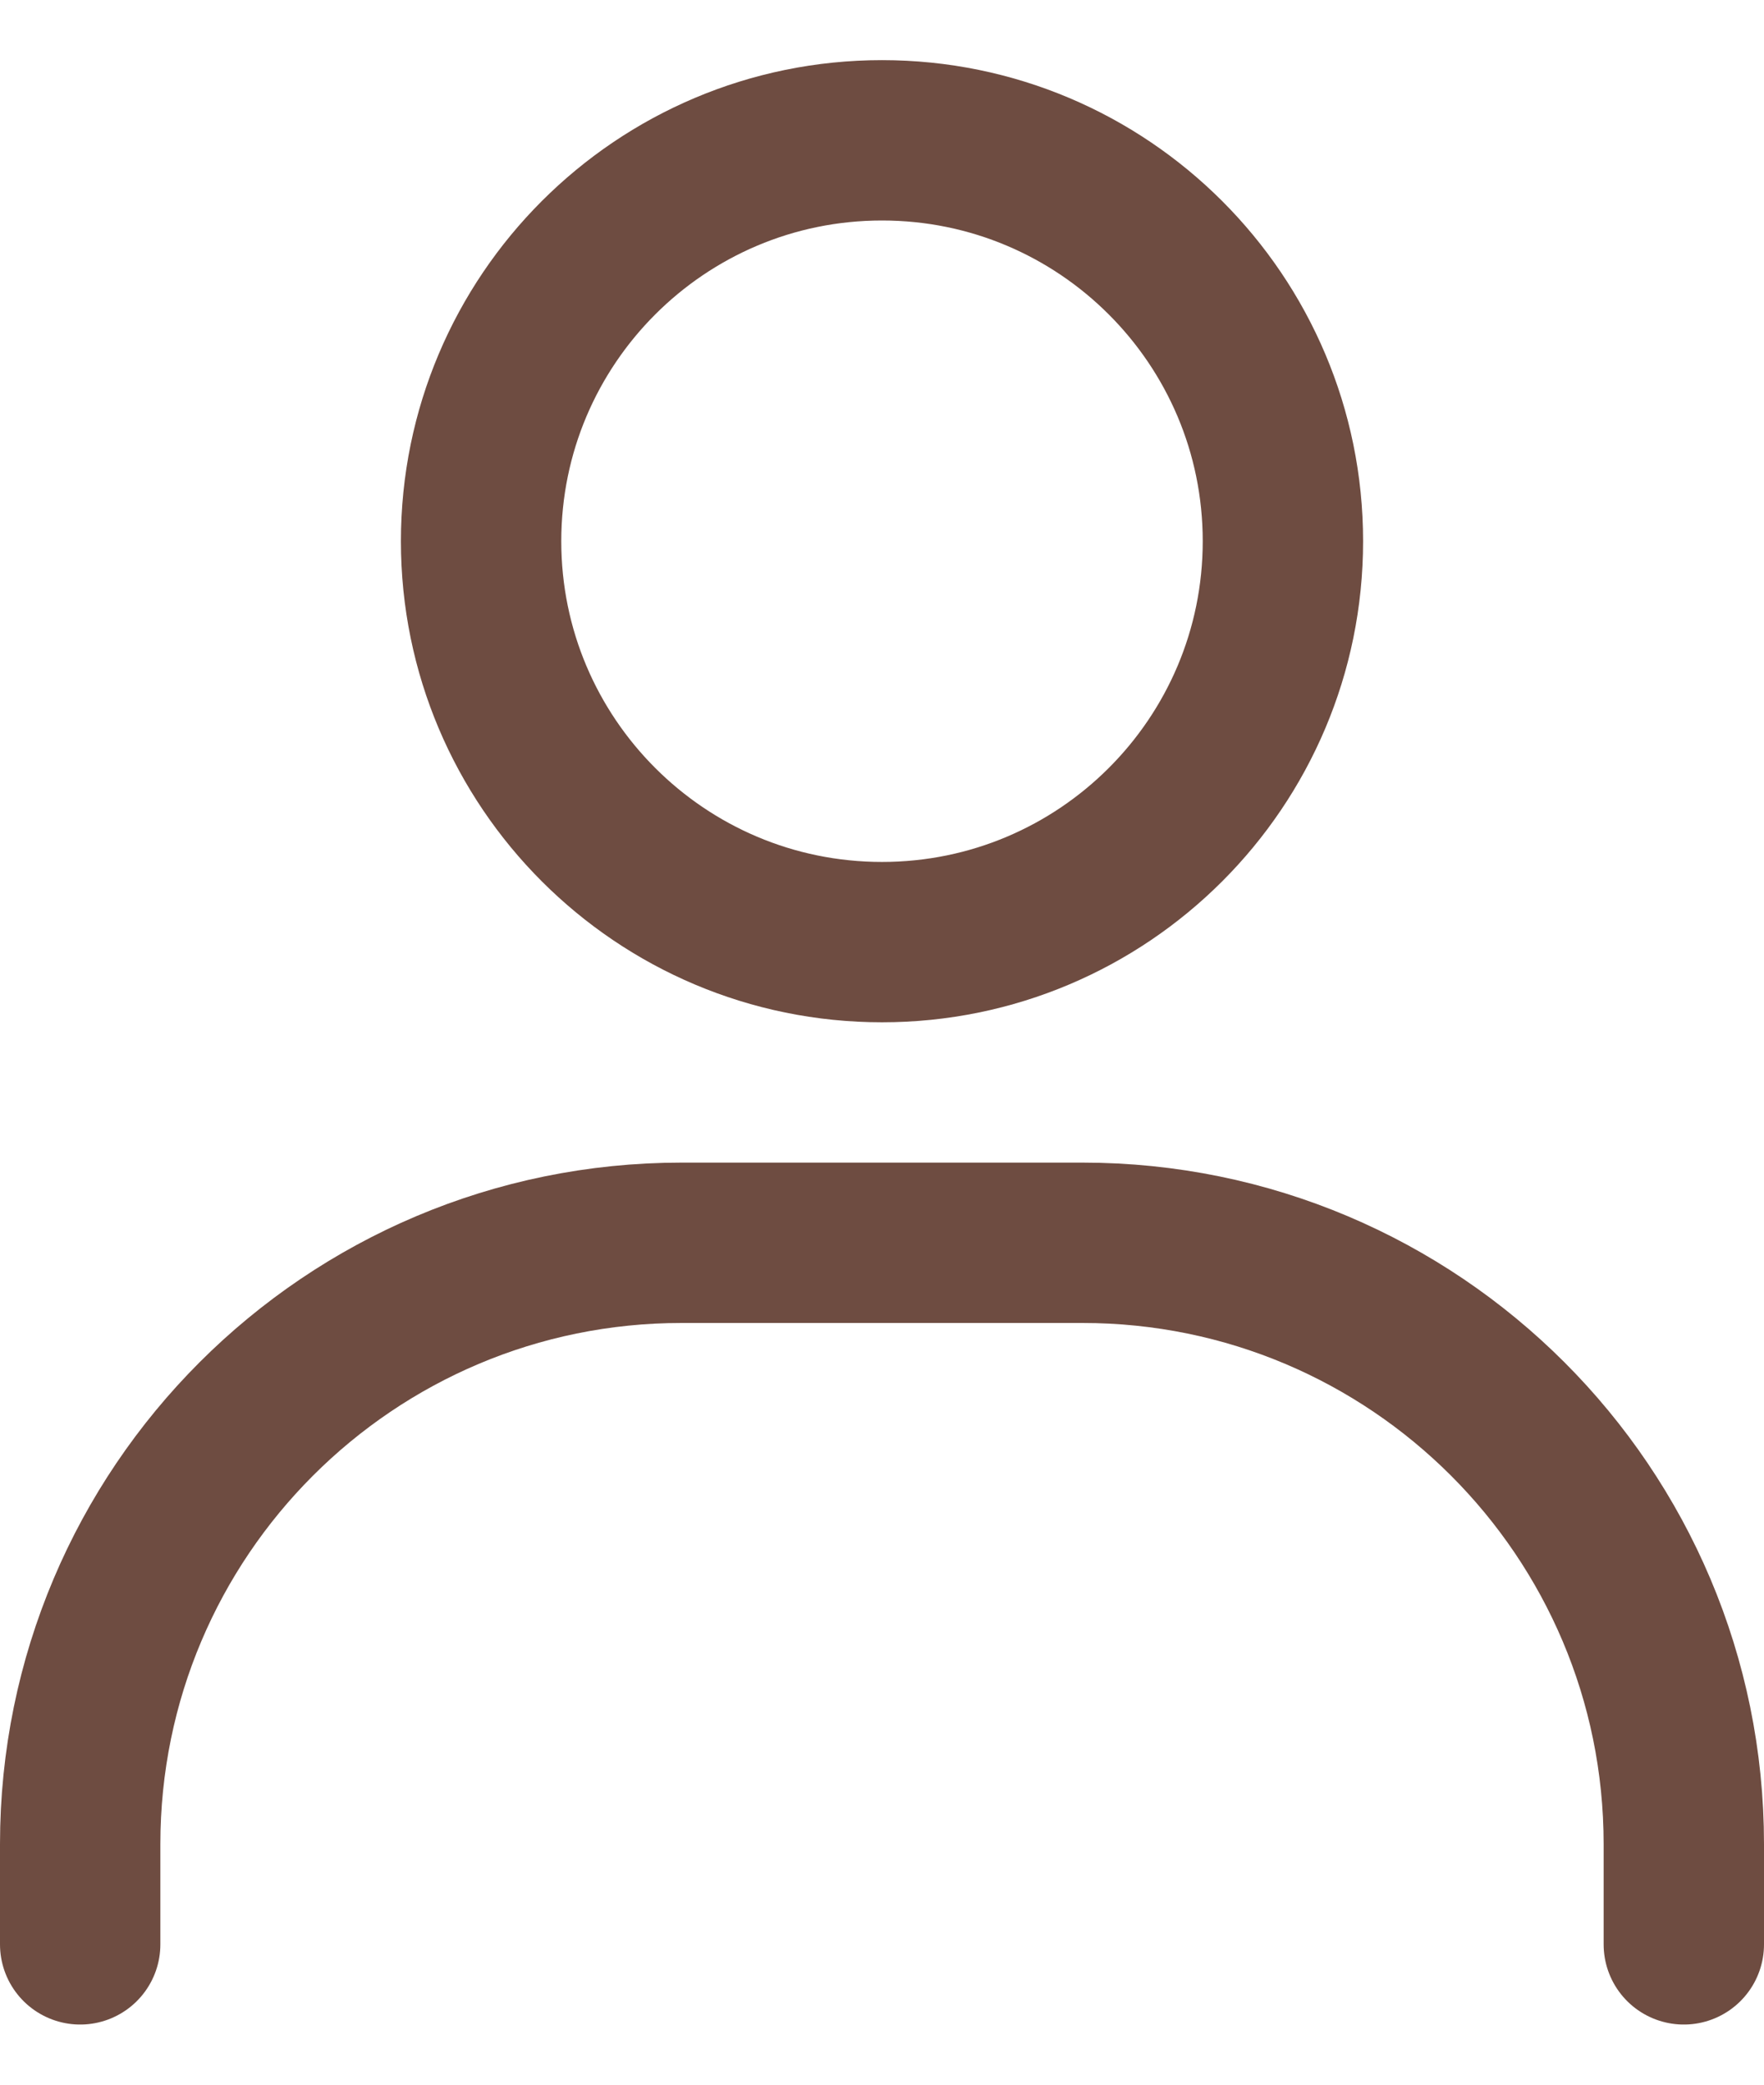 <svg width="22" height="26" viewBox="0 0 22 26" fill="none" xmlns="http://www.w3.org/2000/svg">
<path d="M1 24.25V23C1 18.858 4.358 15.5 8.5 15.5H13.5C17.642 15.5 21 18.858 21 23V24.25" stroke="#6E4C41" stroke-width="2" stroke-linecap="round"/>
<path d="M11 11.75C8.239 11.75 6 9.511 6 6.75C6 3.989 8.239 1.75 11 1.75C13.761 1.75 16 3.989 16 6.75C16 9.511 13.761 11.75 11 11.75Z" stroke="#6E4C41" stroke-width="2" stroke-linecap="round"/>
</svg>
